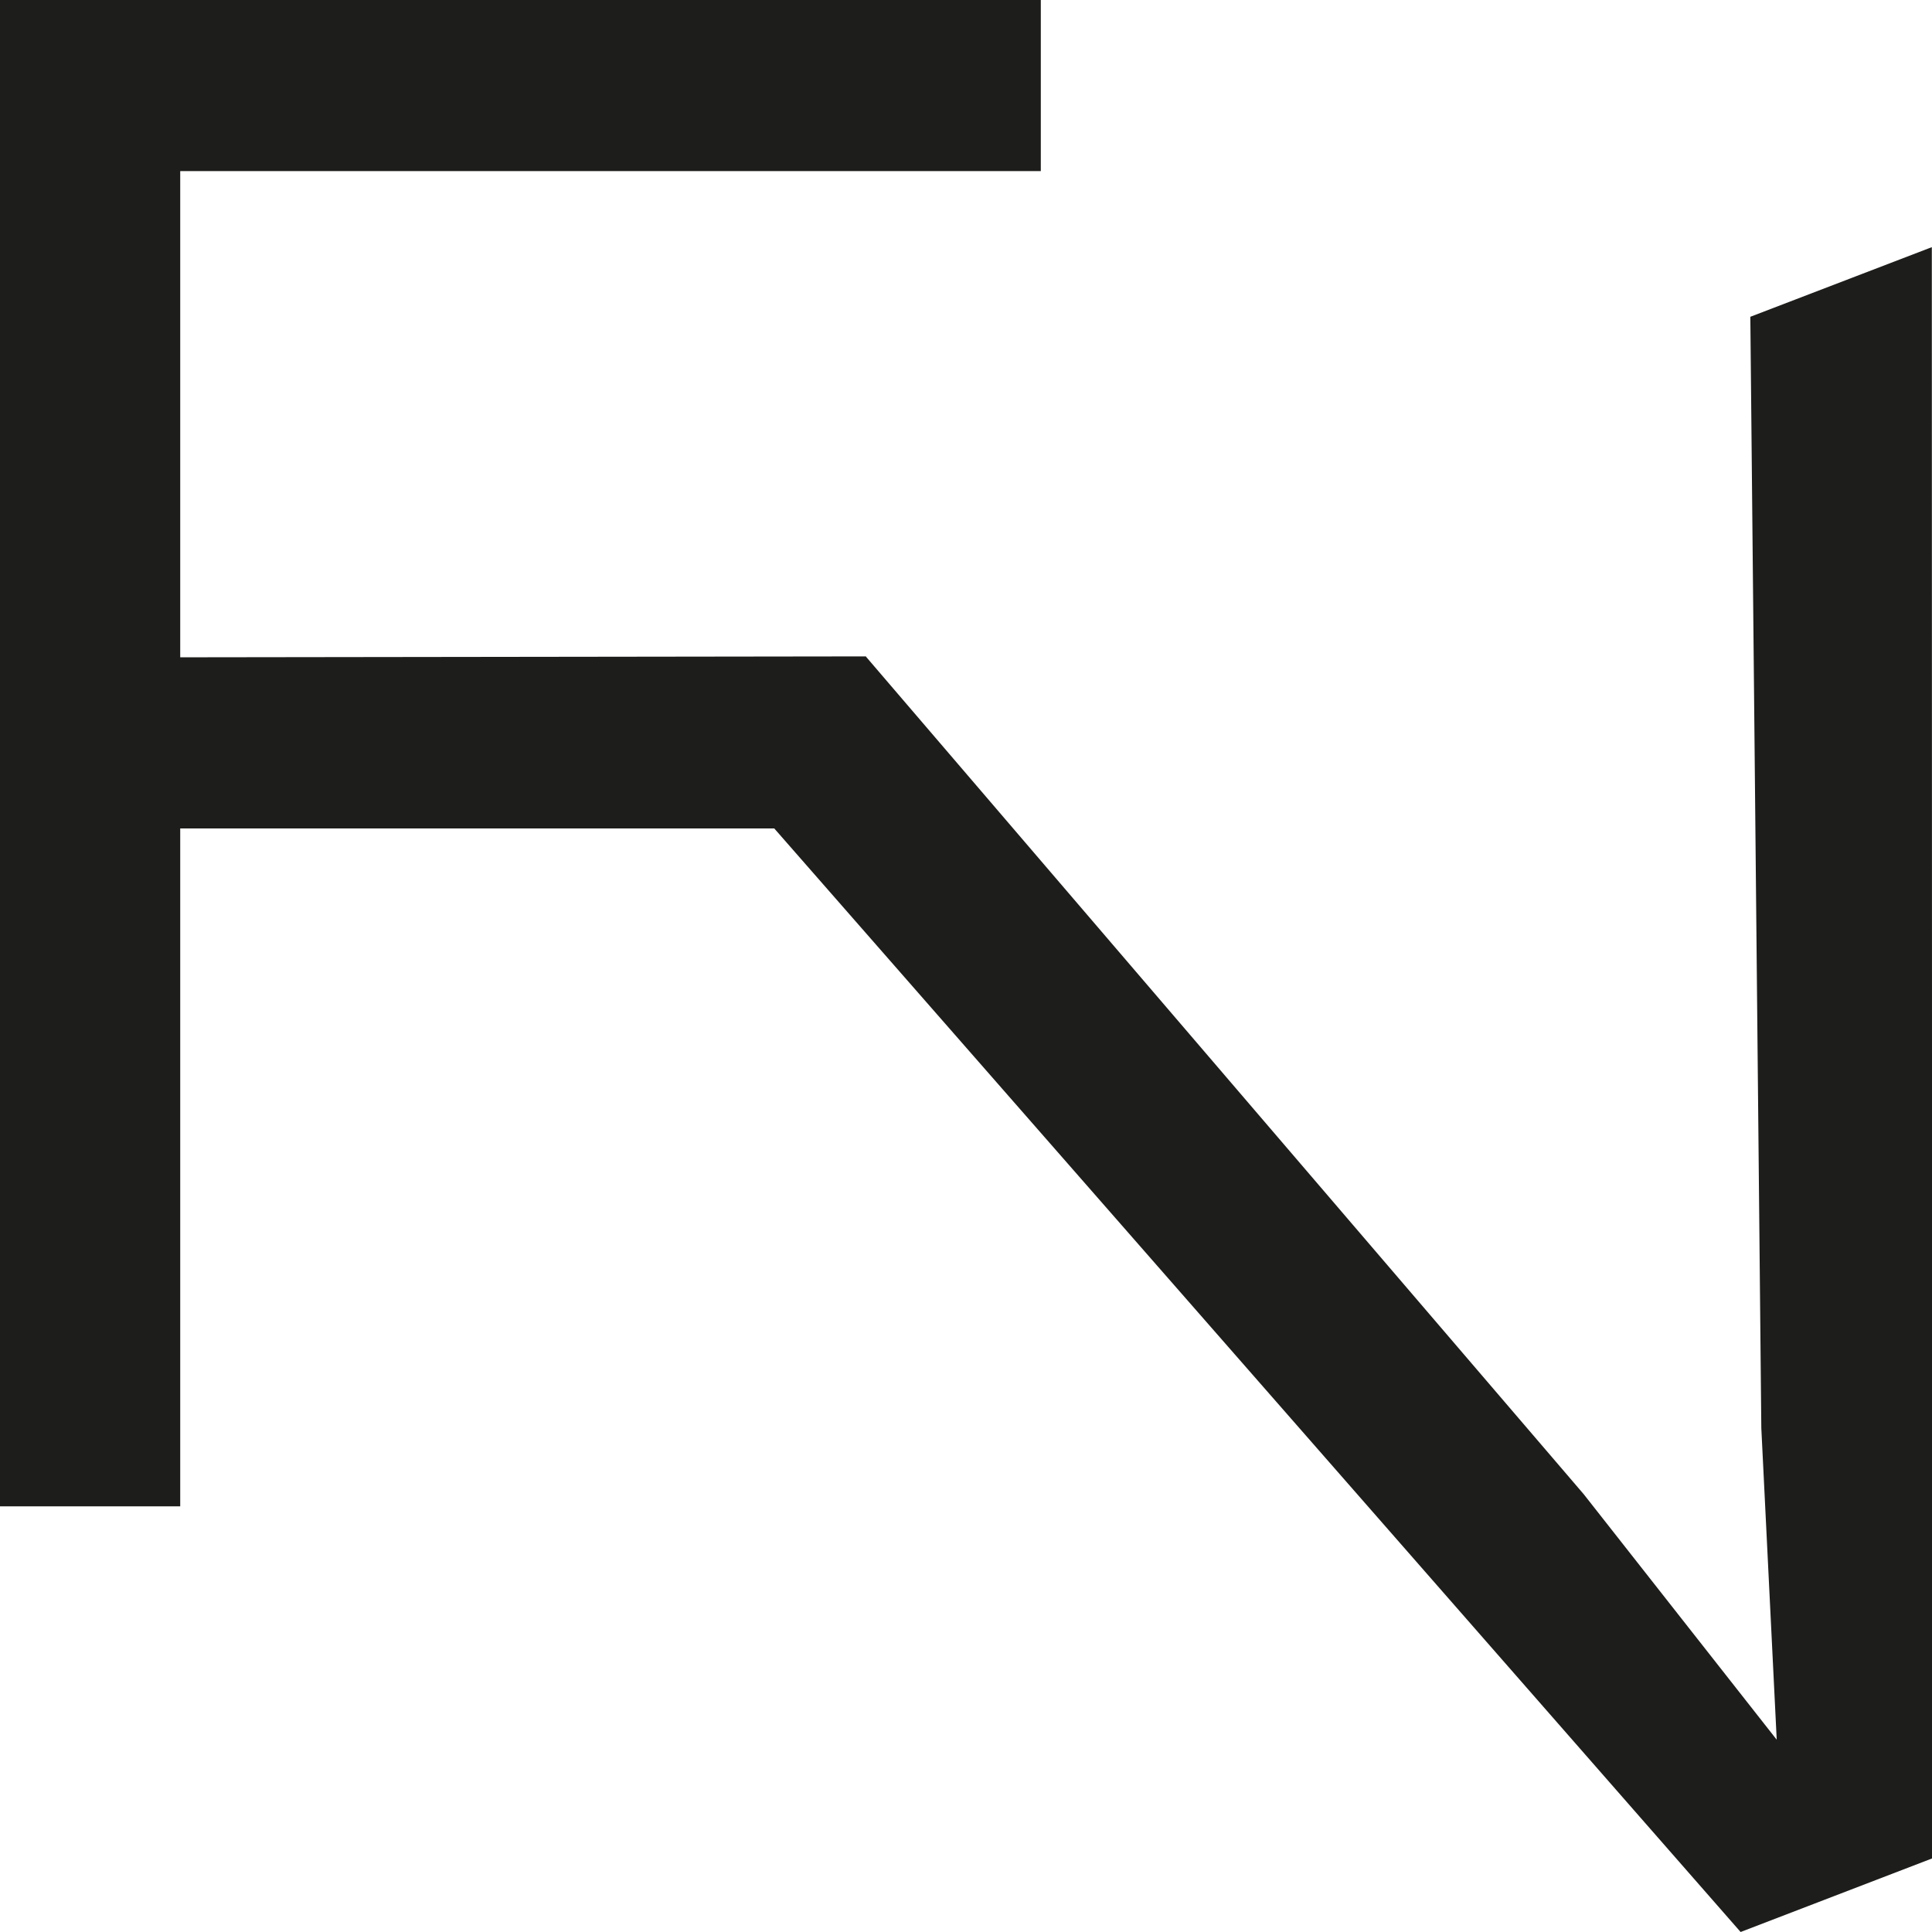 <svg xmlns="http://www.w3.org/2000/svg" width="32" height="32" fill="none"><g clip-path="url(#a)"><g fill="#1D1D1B" clip-path="url(#b)"><path d="m31.997 4.096.006 26.685L28.83 32 11.342 12.029l3-1.154L26.23 24.747l3.198 4.068-.255-5.16-.182-18.408 3-1.151h.006z"/><path d="M17.239 2.834H2.985v8.053l11.357-.015-.237 2.85H2.985V24.95H0V0h17.239v2.834z"/></g></g><defs><clipPath id="a"><path fill="#fff" d="M0 0h32v32H0z"/></clipPath><clipPath id="b"><path fill="#fff" d="M0 0h32v32H0z"/></clipPath></defs></svg>